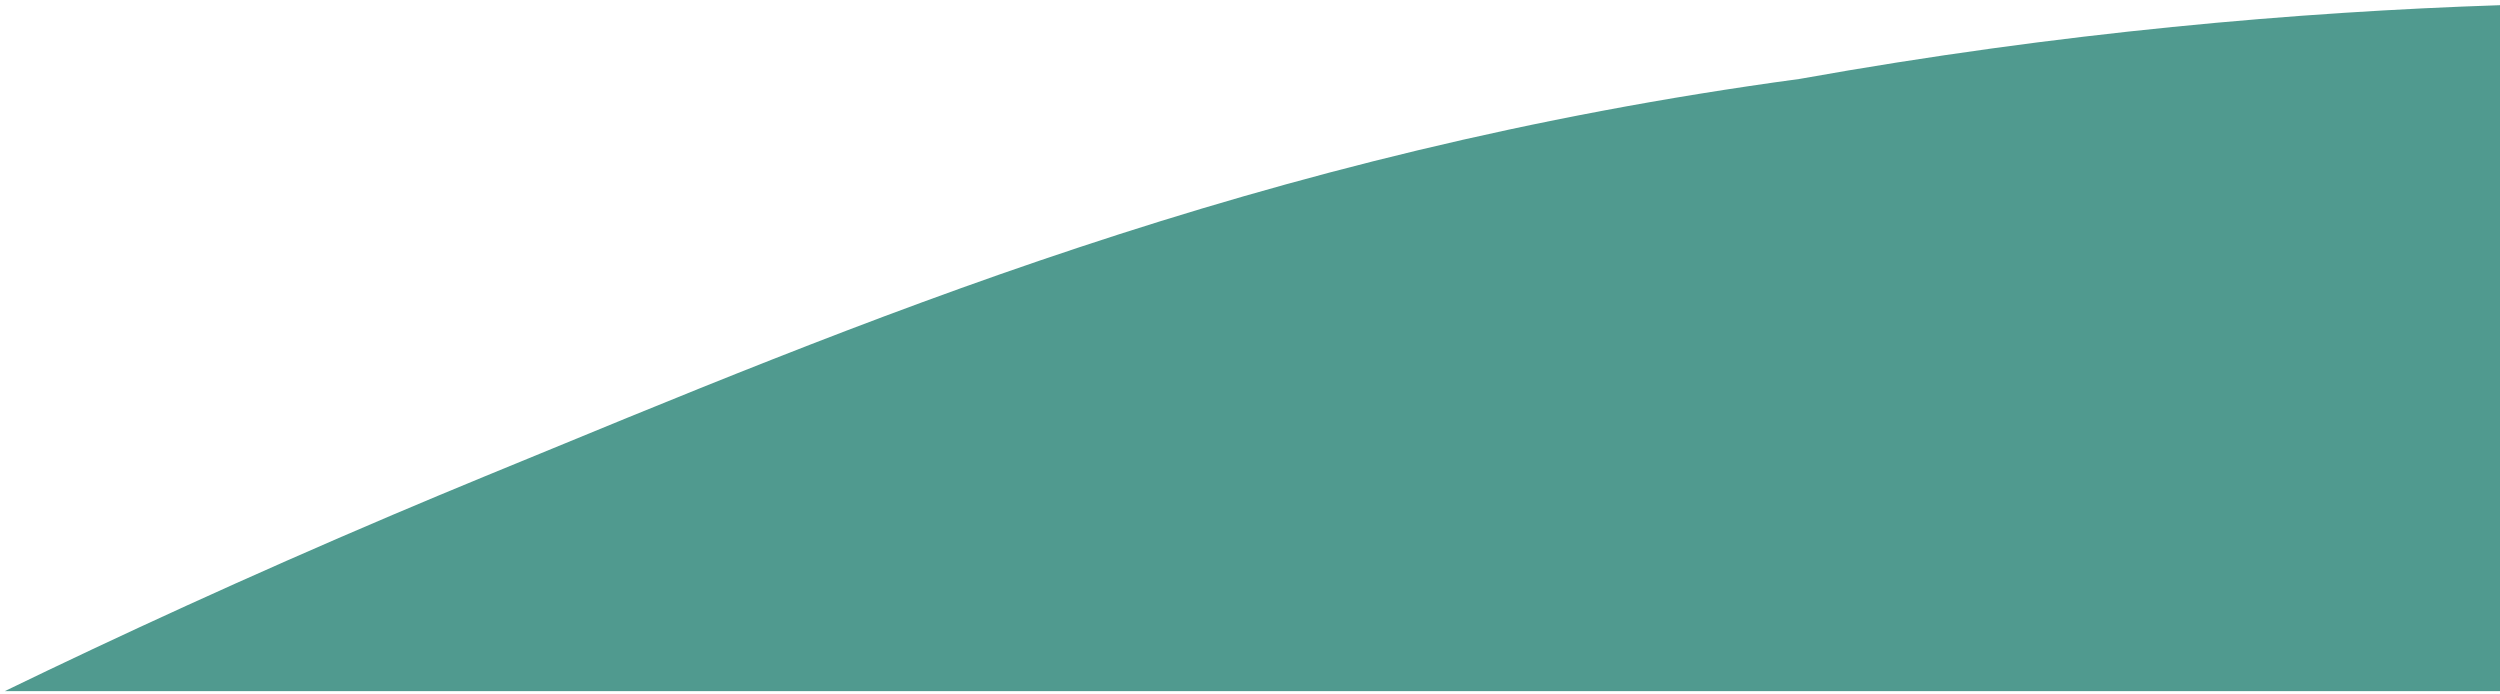 <svg width="389" height="108" viewBox="0 0 389 108" fill="none" xmlns="http://www.w3.org/2000/svg">
<path d="M389 0.808V107.543H0.738C18.142 99.103 38.484 89.724 61.073 80.124C65.748 78.141 70.518 76.141 75.383 74.141C134.042 50.037 195.365 23.745 280.048 12.276C320.724 4.987 357.709 1.844 389 0.808Z" fill="#509A8F"/>
</svg>
